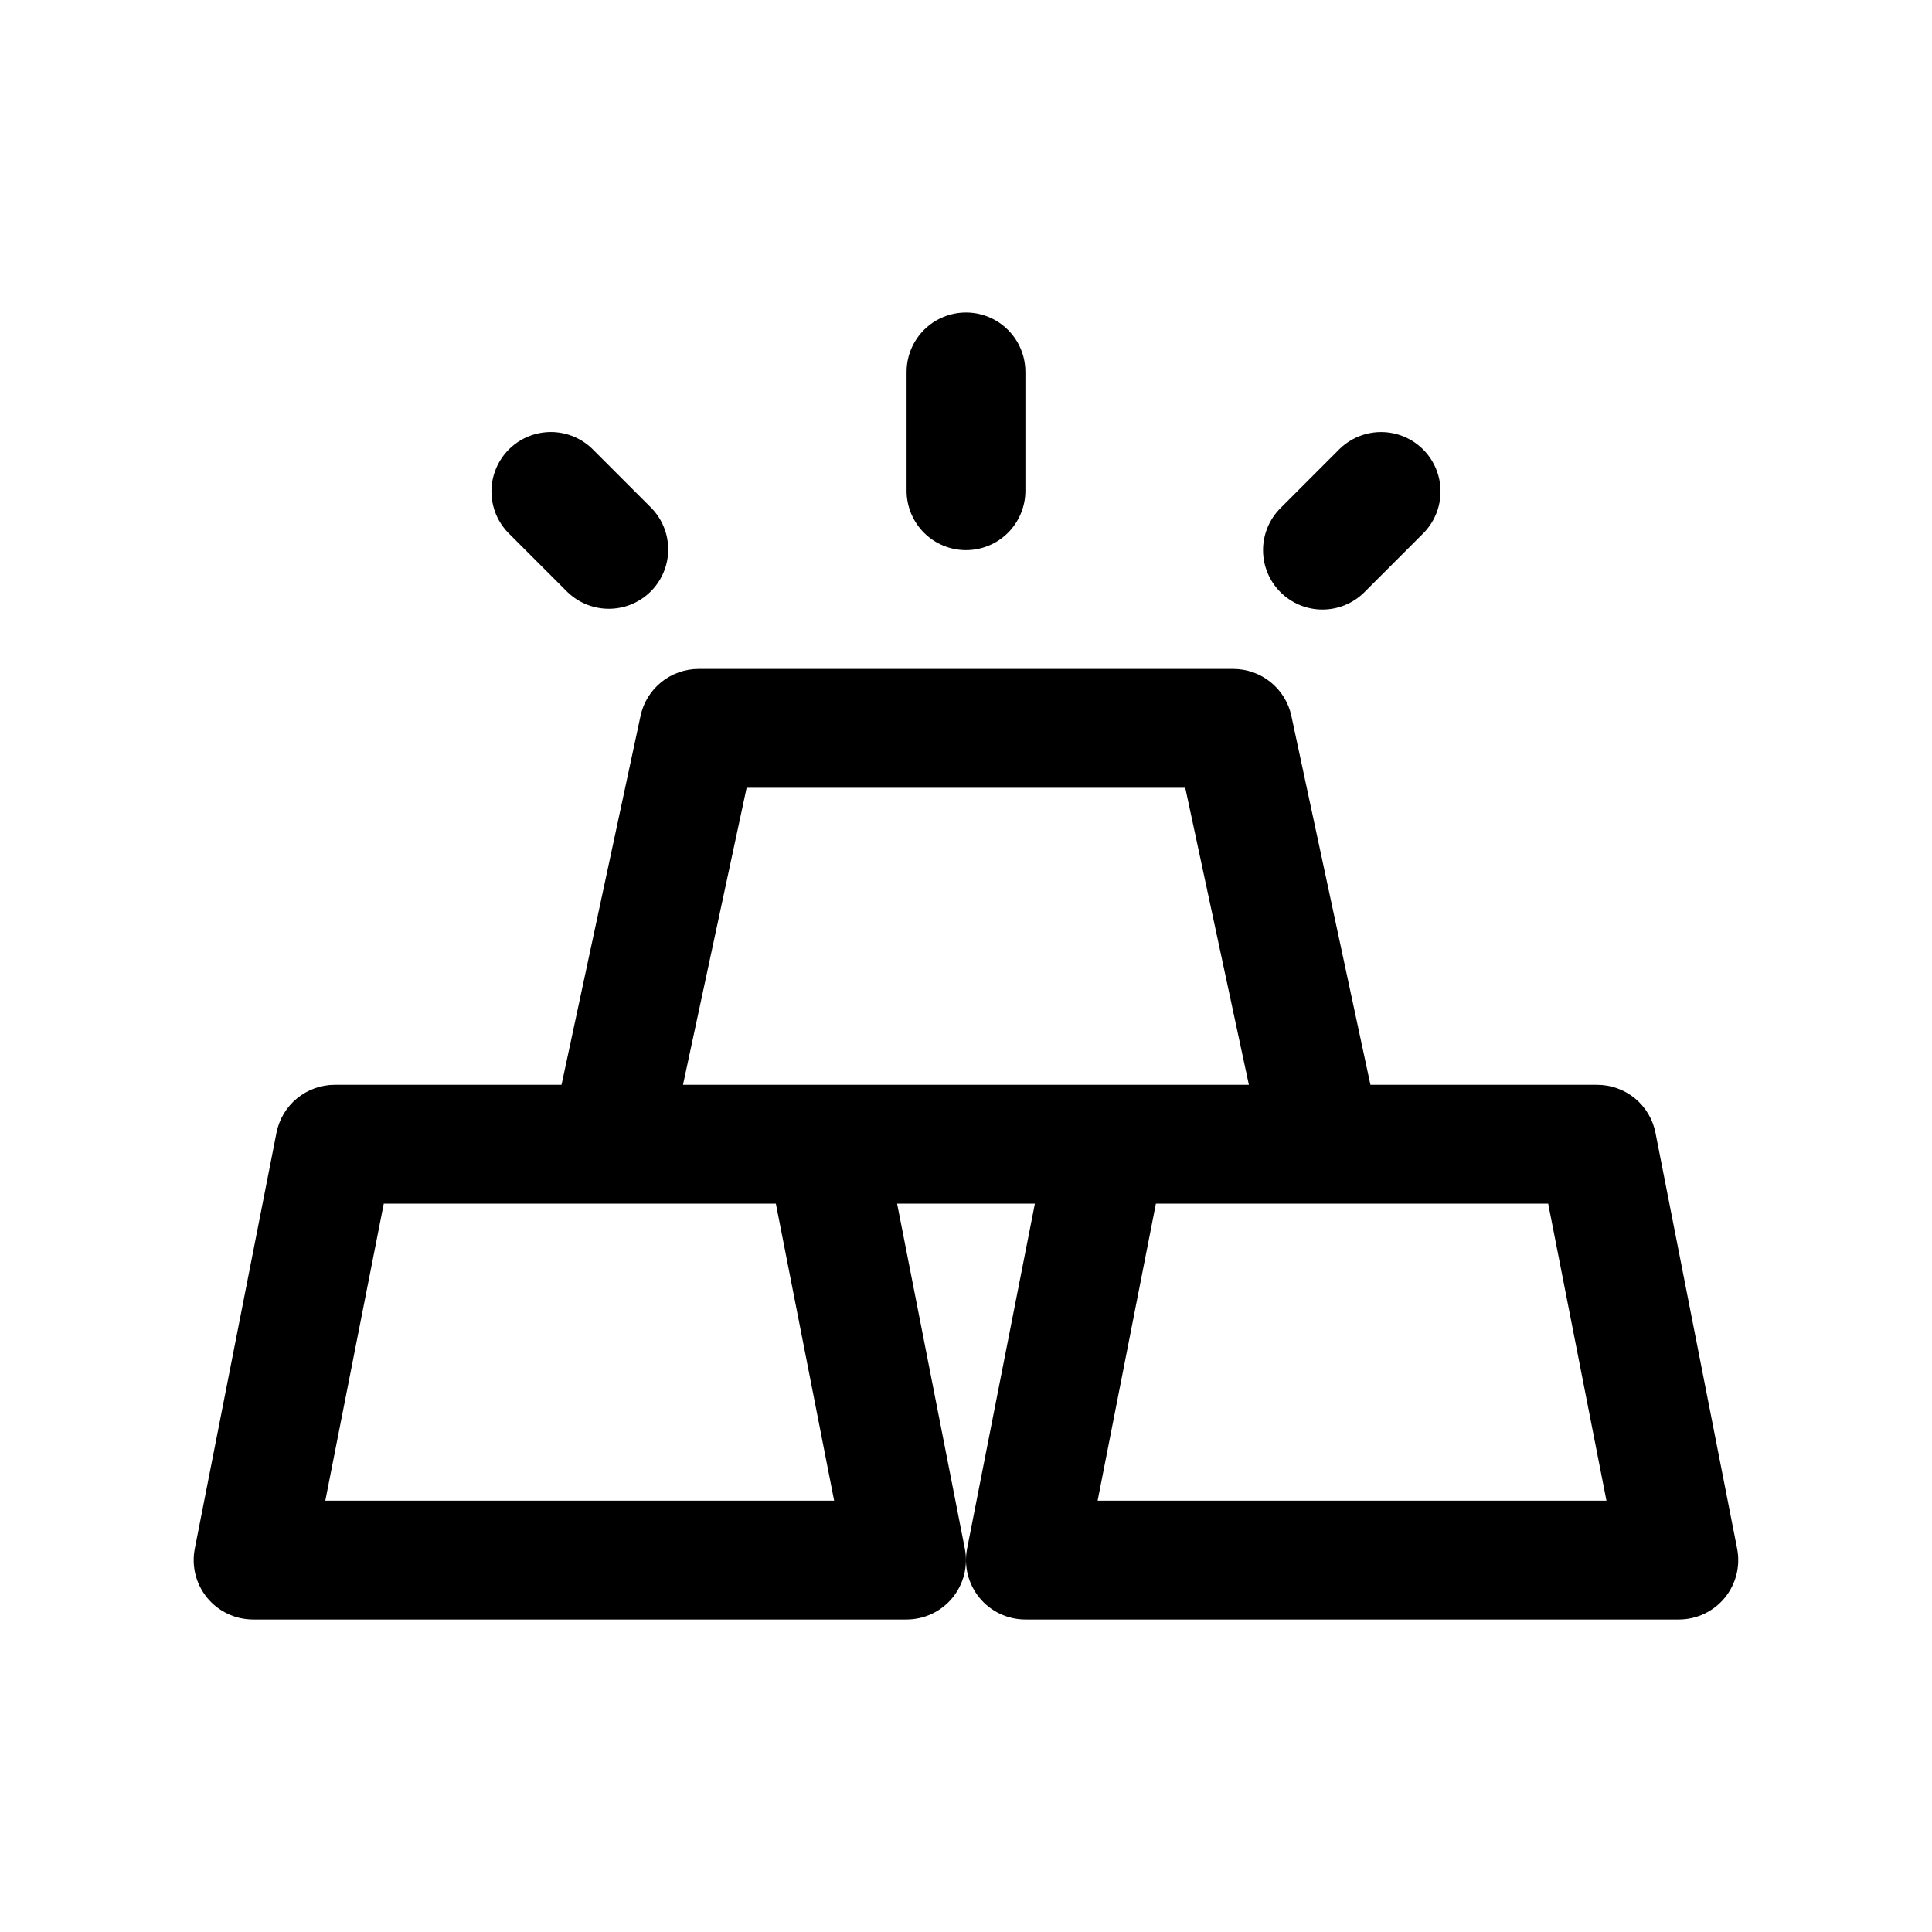 <?xml version="1.0" encoding="UTF-8"?>
<!-- Uploaded to: SVG Repo, www.svgrepo.com, Generator: SVG Repo Mixer Tools -->
<svg fill="#000000" width="800px" height="800px" version="1.1" viewBox="144 144 512 512" xmlns="http://www.w3.org/2000/svg">
 <g>
  <path d="m582.72 444.21c-0.699-3.582-2.625-6.809-5.441-9.129s-6.352-3.59-10.004-3.59h-60.094l-20.957-97.77 0.004-0.004c-0.758-3.519-2.695-6.672-5.496-8.934-2.797-2.266-6.289-3.5-9.887-3.504h-141.7c-3.602 0-7.094 1.234-9.895 3.496-2.805 2.266-4.746 5.422-5.5 8.941l-20.941 97.773h-60.094c-3.652 0-7.188 1.27-10.004 3.59s-4.742 5.547-5.441 9.129l-21.648 110.21v0.004c-0.902 4.613 0.305 9.395 3.293 13.027 2.992 3.629 7.449 5.734 12.152 5.738h173.18c4.703-0.004 9.16-2.109 12.152-5.738 2.988-3.633 4.195-8.414 3.293-13.027l-17.949-91.441h36.512l-17.965 91.441c-0.902 4.613 0.305 9.395 3.297 13.027 2.988 3.629 7.445 5.734 12.148 5.738h173.18c4.707-0.004 9.164-2.109 12.152-5.738 2.988-3.633 4.195-8.414 3.293-13.027zm-352.51 97.488 15.492-78.719h103.91l15.445 78.719zm132.39-110.21h-37.598l16.863-78.719h116.24l16.863 78.719zm72.281 110.21 15.445-78.719h103.96l15.445 78.719z"/>
  <path d="m400 289.79c4.176 0 8.18-1.656 11.133-4.609 2.949-2.953 4.609-6.957 4.609-11.133v-31.488c0-5.625-3-10.824-7.871-13.637s-10.875-2.812-15.746 0-7.871 8.012-7.871 13.637v31.488c0 4.176 1.66 8.18 4.613 11.133 2.953 2.953 6.957 4.609 11.133 4.609z"/>
  <path d="m294.4 300.92c4 3.863 9.738 5.328 15.102 3.859 5.363-1.473 9.551-5.66 11.02-11.023 1.473-5.359 0.004-11.102-3.859-15.098l-15.742-15.742v-0.004c-4-3.863-9.738-5.328-15.102-3.859-5.363 1.473-9.551 5.66-11.02 11.023-1.473 5.359-0.004 11.102 3.859 15.098z"/>
  <path d="m494.46 305.54c4.176 0 8.18-1.66 11.133-4.613l15.742-15.742v-0.004c3.863-3.996 5.332-9.738 3.859-15.098-1.469-5.363-5.656-9.551-11.02-11.023-5.363-1.469-11.102-0.004-15.102 3.859l-15.742 15.742v0.004c-2.953 2.953-4.609 6.957-4.609 11.129 0 4.176 1.656 8.18 4.609 11.133s6.957 4.613 11.129 4.613z"/>
 </g>
</svg>